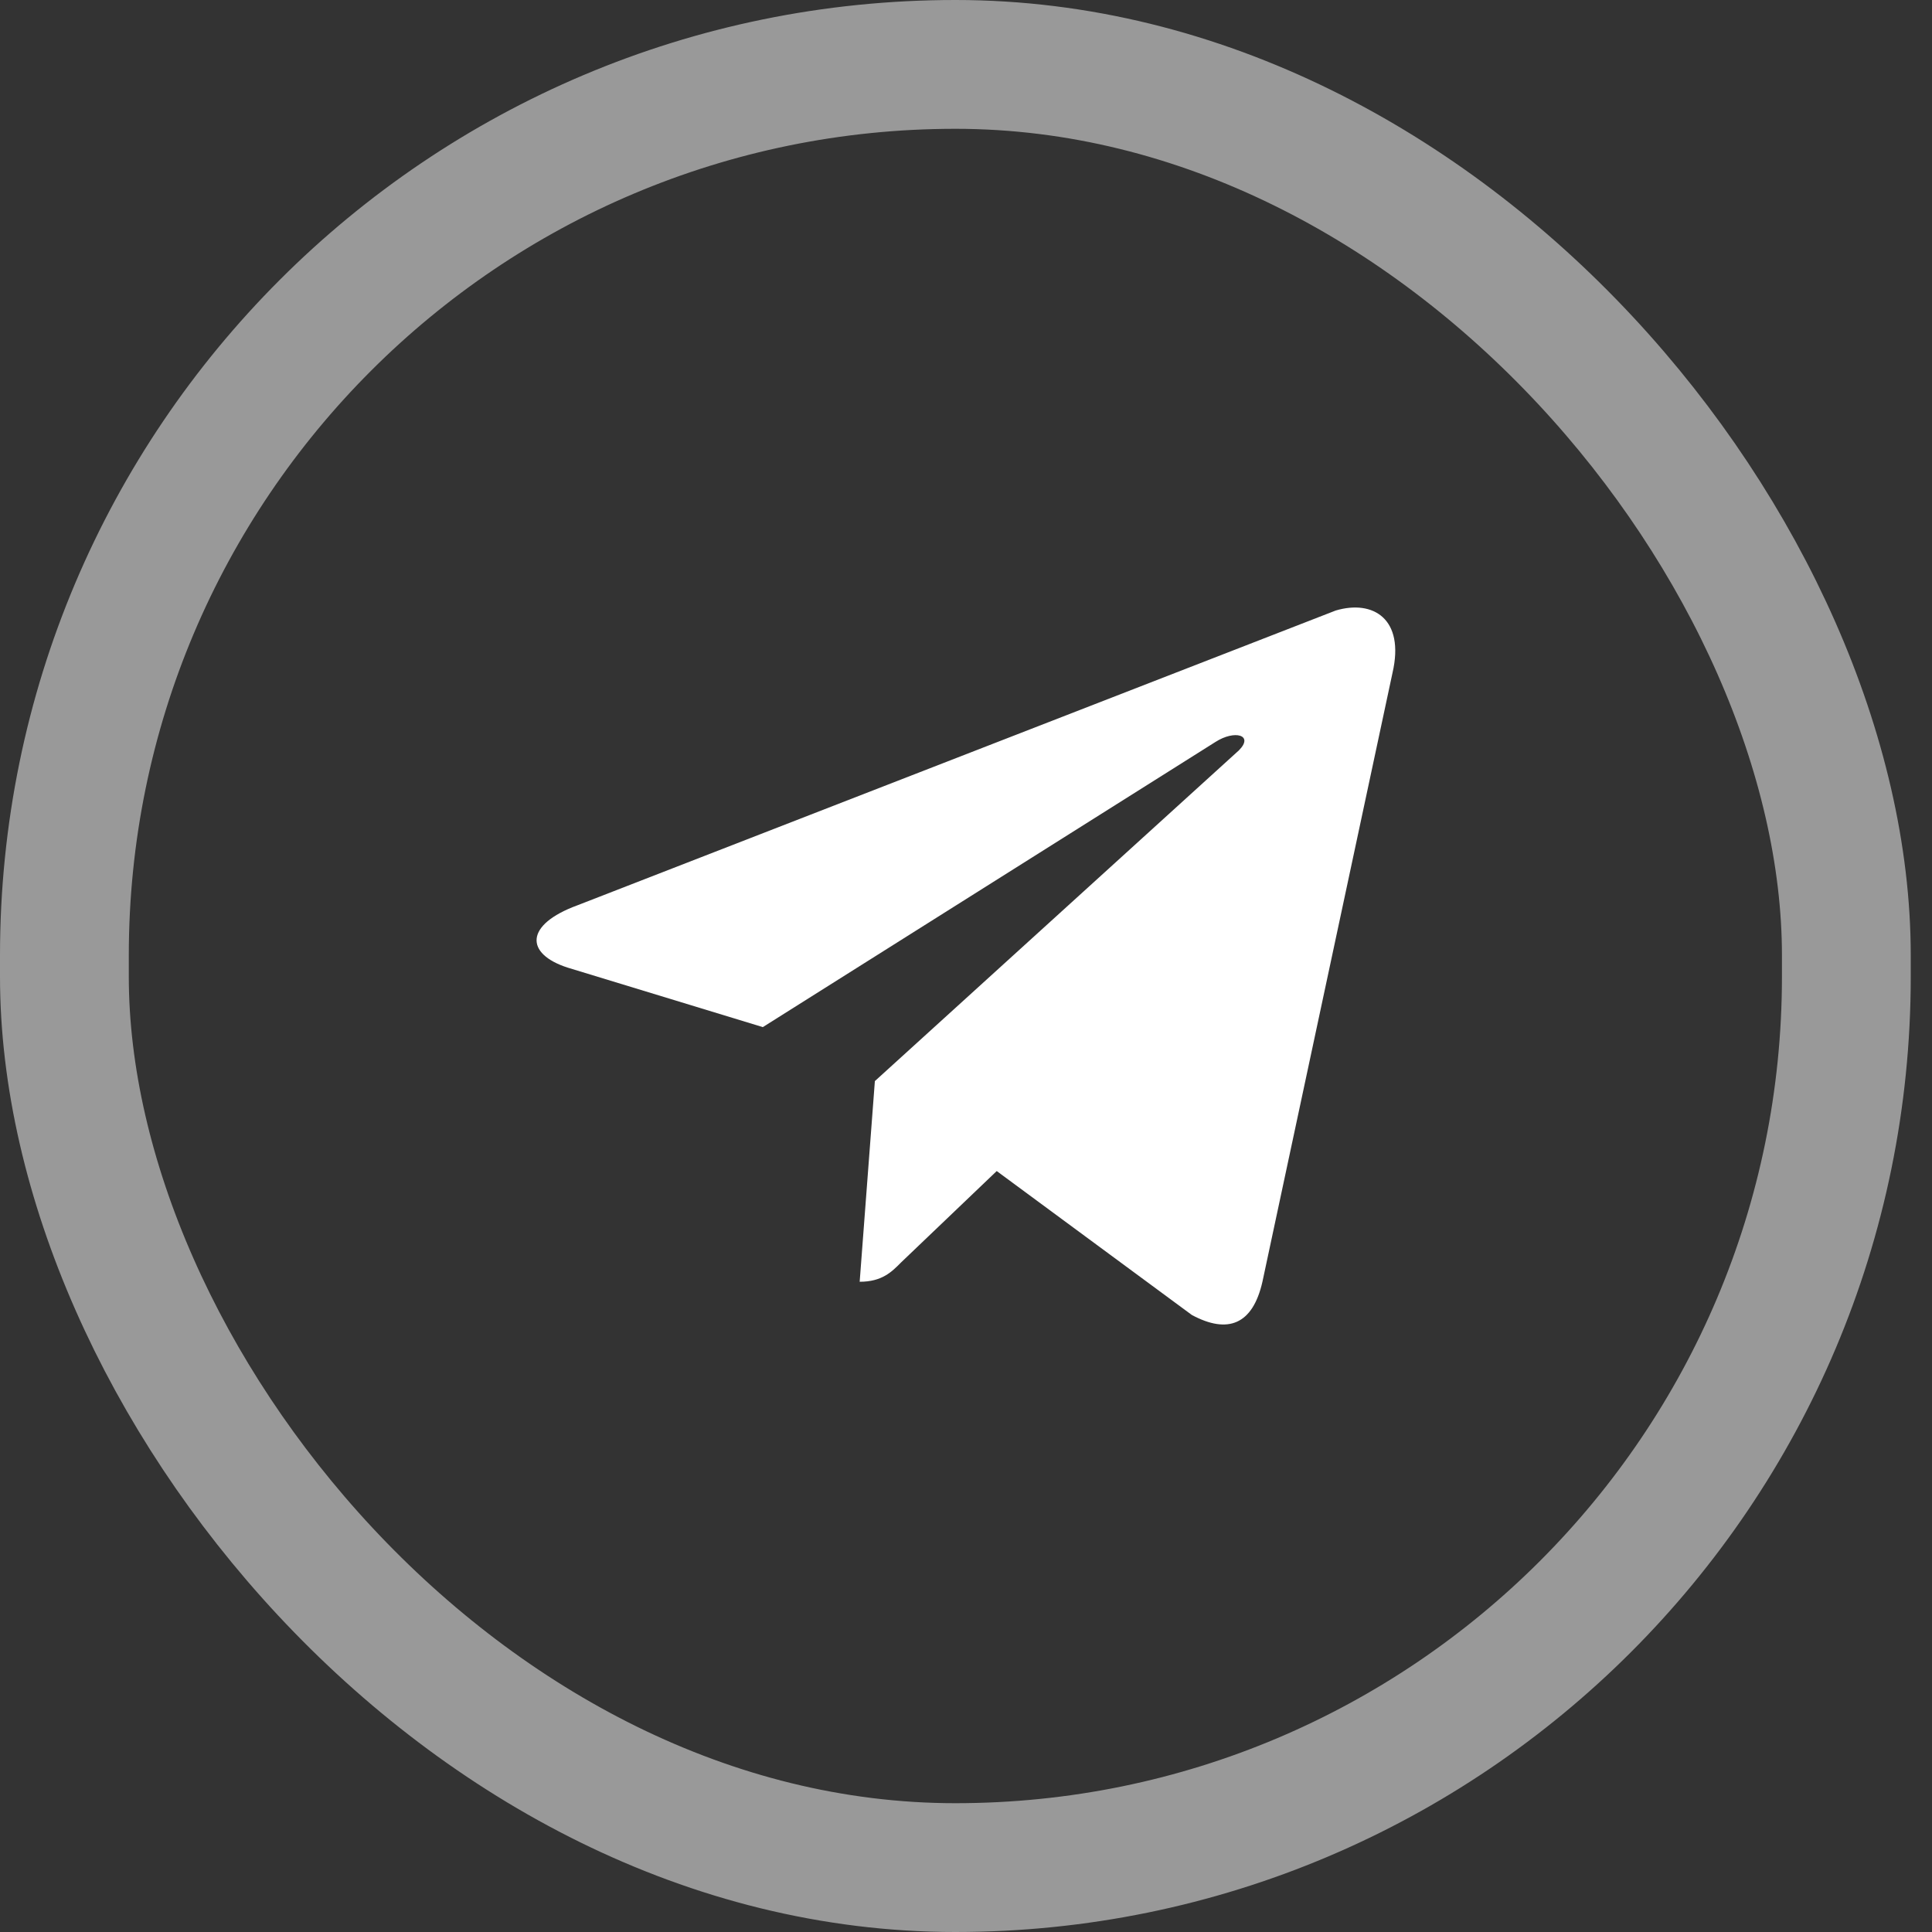 <?xml version="1.0" encoding="UTF-8"?> <svg xmlns="http://www.w3.org/2000/svg" width="30" height="30" viewBox="0 0 30 30" fill="none"><rect x="0" y="0" width="30" height="30" fill="#333333" stroke="none"/><rect x="1" y="1" width="27.67" height="28" rx="13.835" stroke="white" stroke-opacity="0.5" stroke-width="2"></rect><path d="M21.623 10.447L19.603 19.903C19.452 20.569 19.066 20.719 18.507 20.419L15.477 18.184L13.993 19.602C13.844 19.753 13.693 19.903 13.349 19.903L13.585 16.787L19.238 11.651C19.474 11.414 19.173 11.328 18.872 11.522L11.845 15.949L8.814 15.025C8.148 14.81 8.148 14.358 8.965 14.058L20.741 9.48C21.322 9.308 21.816 9.609 21.623 10.447Z" fill="white"></path></svg> 